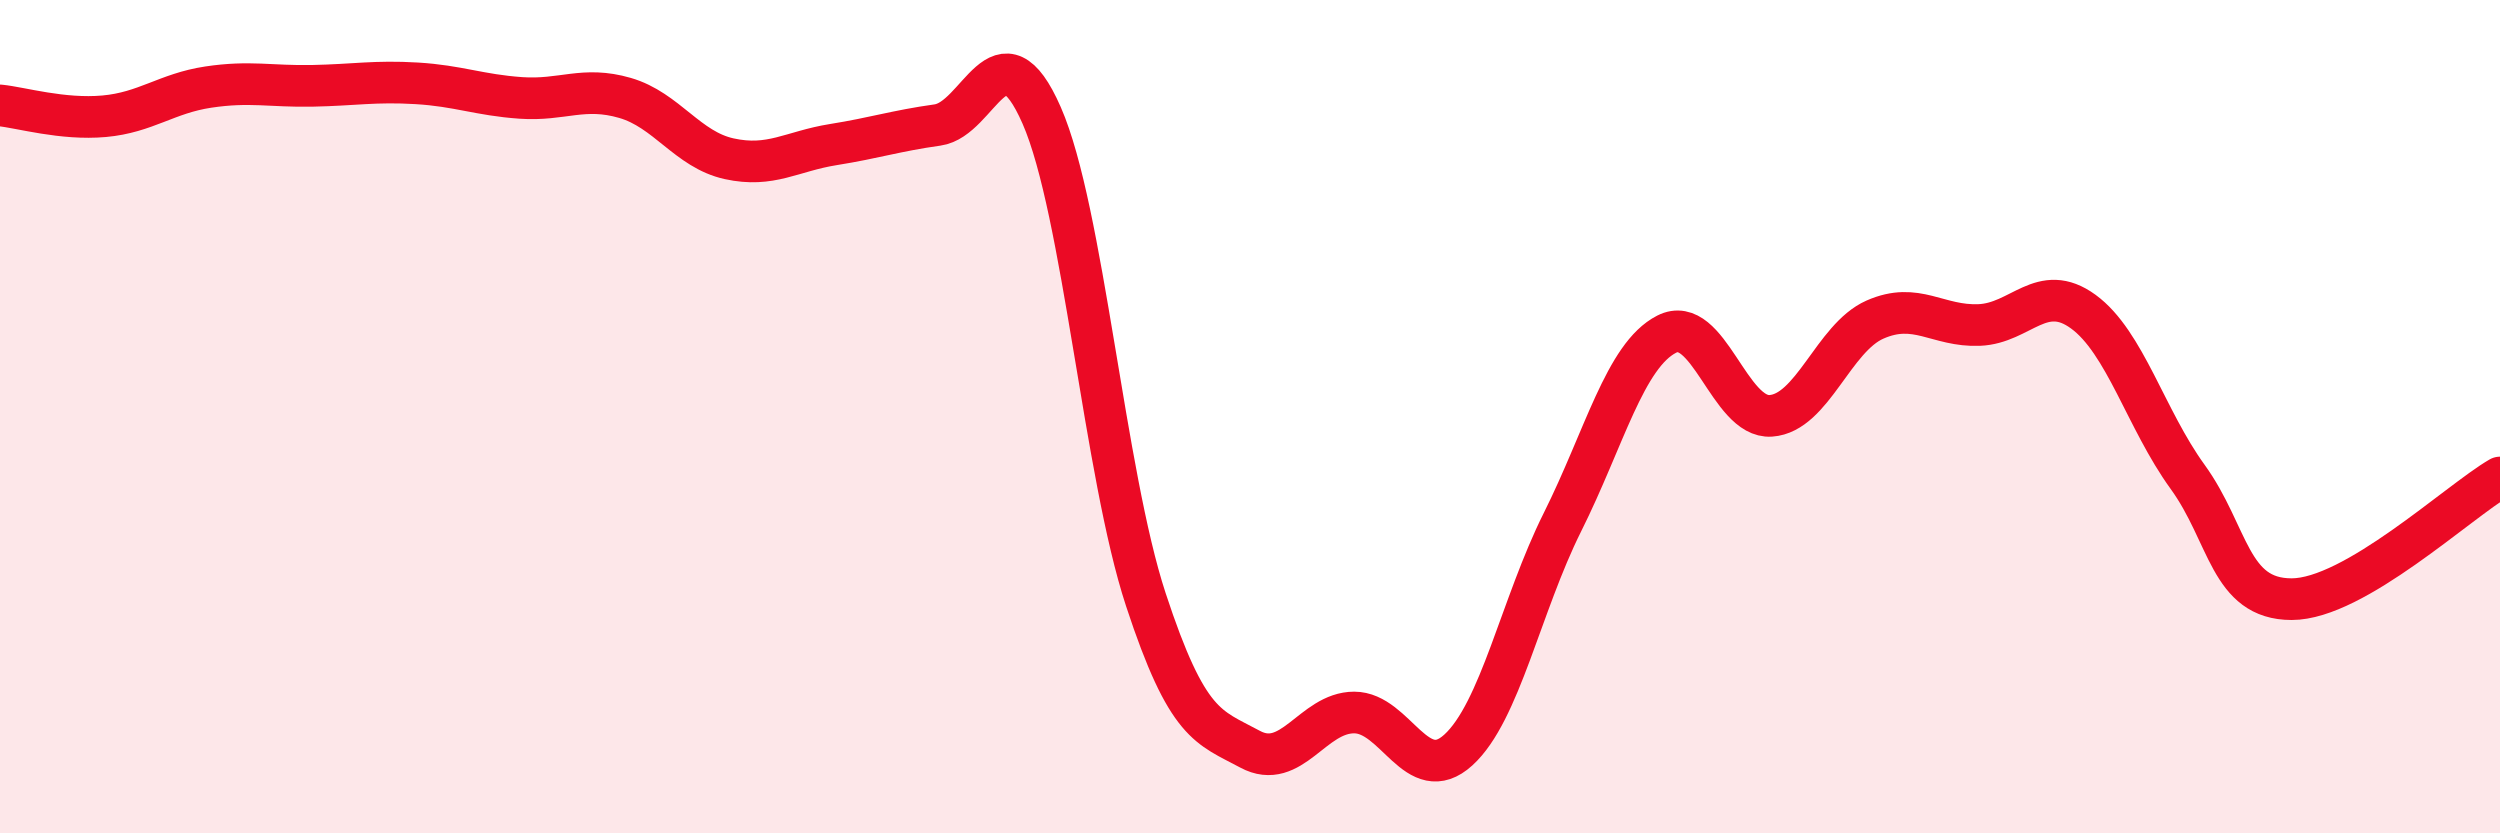 
    <svg width="60" height="20" viewBox="0 0 60 20" xmlns="http://www.w3.org/2000/svg">
      <path
        d="M 0,2.53 C 0.5,2.58 1.5,2.88 2.5,2.79 C 3.5,2.7 4,2.24 5,2.09 C 6,1.94 6.5,2.08 7.5,2.06 C 8.5,2.04 9,1.94 10,2 C 11,2.06 11.5,2.28 12.5,2.35 C 13.5,2.42 14,2.06 15,2.35 C 16,2.64 16.5,3.59 17.5,3.81 C 18.5,4.03 19,3.63 20,3.47 C 21,3.31 21.5,3.14 22.5,3 C 23.5,2.86 24,0.49 25,2.77 C 26,5.05 26.5,11.35 27.5,14.39 C 28.5,17.43 29,17.44 30,17.98 C 31,18.52 31.5,17.1 32.5,17.1 C 33.5,17.1 34,18.91 35,18 C 36,17.09 36.5,14.53 37.5,12.53 C 38.5,10.53 39,8.53 40,8.02 C 41,7.51 41.5,10.05 42.5,9.98 C 43.5,9.91 44,8.11 45,7.67 C 46,7.23 46.5,7.84 47.5,7.8 C 48.5,7.76 49,6.75 50,7.48 C 51,8.21 51.5,10.06 52.5,11.44 C 53.5,12.82 53.5,14.38 55,14.38 C 56.5,14.38 59,12.04 60,11.46L60 20L0 20Z"
        fill="#EB0A25"
        opacity="0.1"
        stroke-linecap="round"
        stroke-linejoin="round"
      />
      <path
        d="M 0,2.53 C 0.5,2.58 1.5,2.88 2.5,2.79 C 3.5,2.7 4,2.24 5,2.09 C 6,1.94 6.5,2.08 7.5,2.06 C 8.5,2.04 9,1.94 10,2 C 11,2.06 11.5,2.28 12.5,2.35 C 13.5,2.42 14,2.06 15,2.35 C 16,2.64 16.5,3.59 17.5,3.81 C 18.5,4.03 19,3.63 20,3.47 C 21,3.31 21.5,3.14 22.5,3 C 23.5,2.86 24,0.49 25,2.77 C 26,5.05 26.5,11.35 27.5,14.39 C 28.5,17.43 29,17.44 30,17.98 C 31,18.52 31.5,17.1 32.5,17.1 C 33.5,17.1 34,18.91 35,18 C 36,17.09 36.5,14.53 37.5,12.53 C 38.5,10.53 39,8.53 40,8.02 C 41,7.51 41.5,10.05 42.5,9.98 C 43.5,9.91 44,8.11 45,7.67 C 46,7.23 46.5,7.84 47.5,7.8 C 48.5,7.76 49,6.75 50,7.48 C 51,8.21 51.5,10.06 52.5,11.44 C 53.5,12.82 53.5,14.38 55,14.38 C 56.5,14.38 59,12.04 60,11.46"
        stroke="#EB0A25"
        stroke-width="1"
        fill="none"
        stroke-linecap="round"
        stroke-linejoin="round"
      />
    </svg>
  